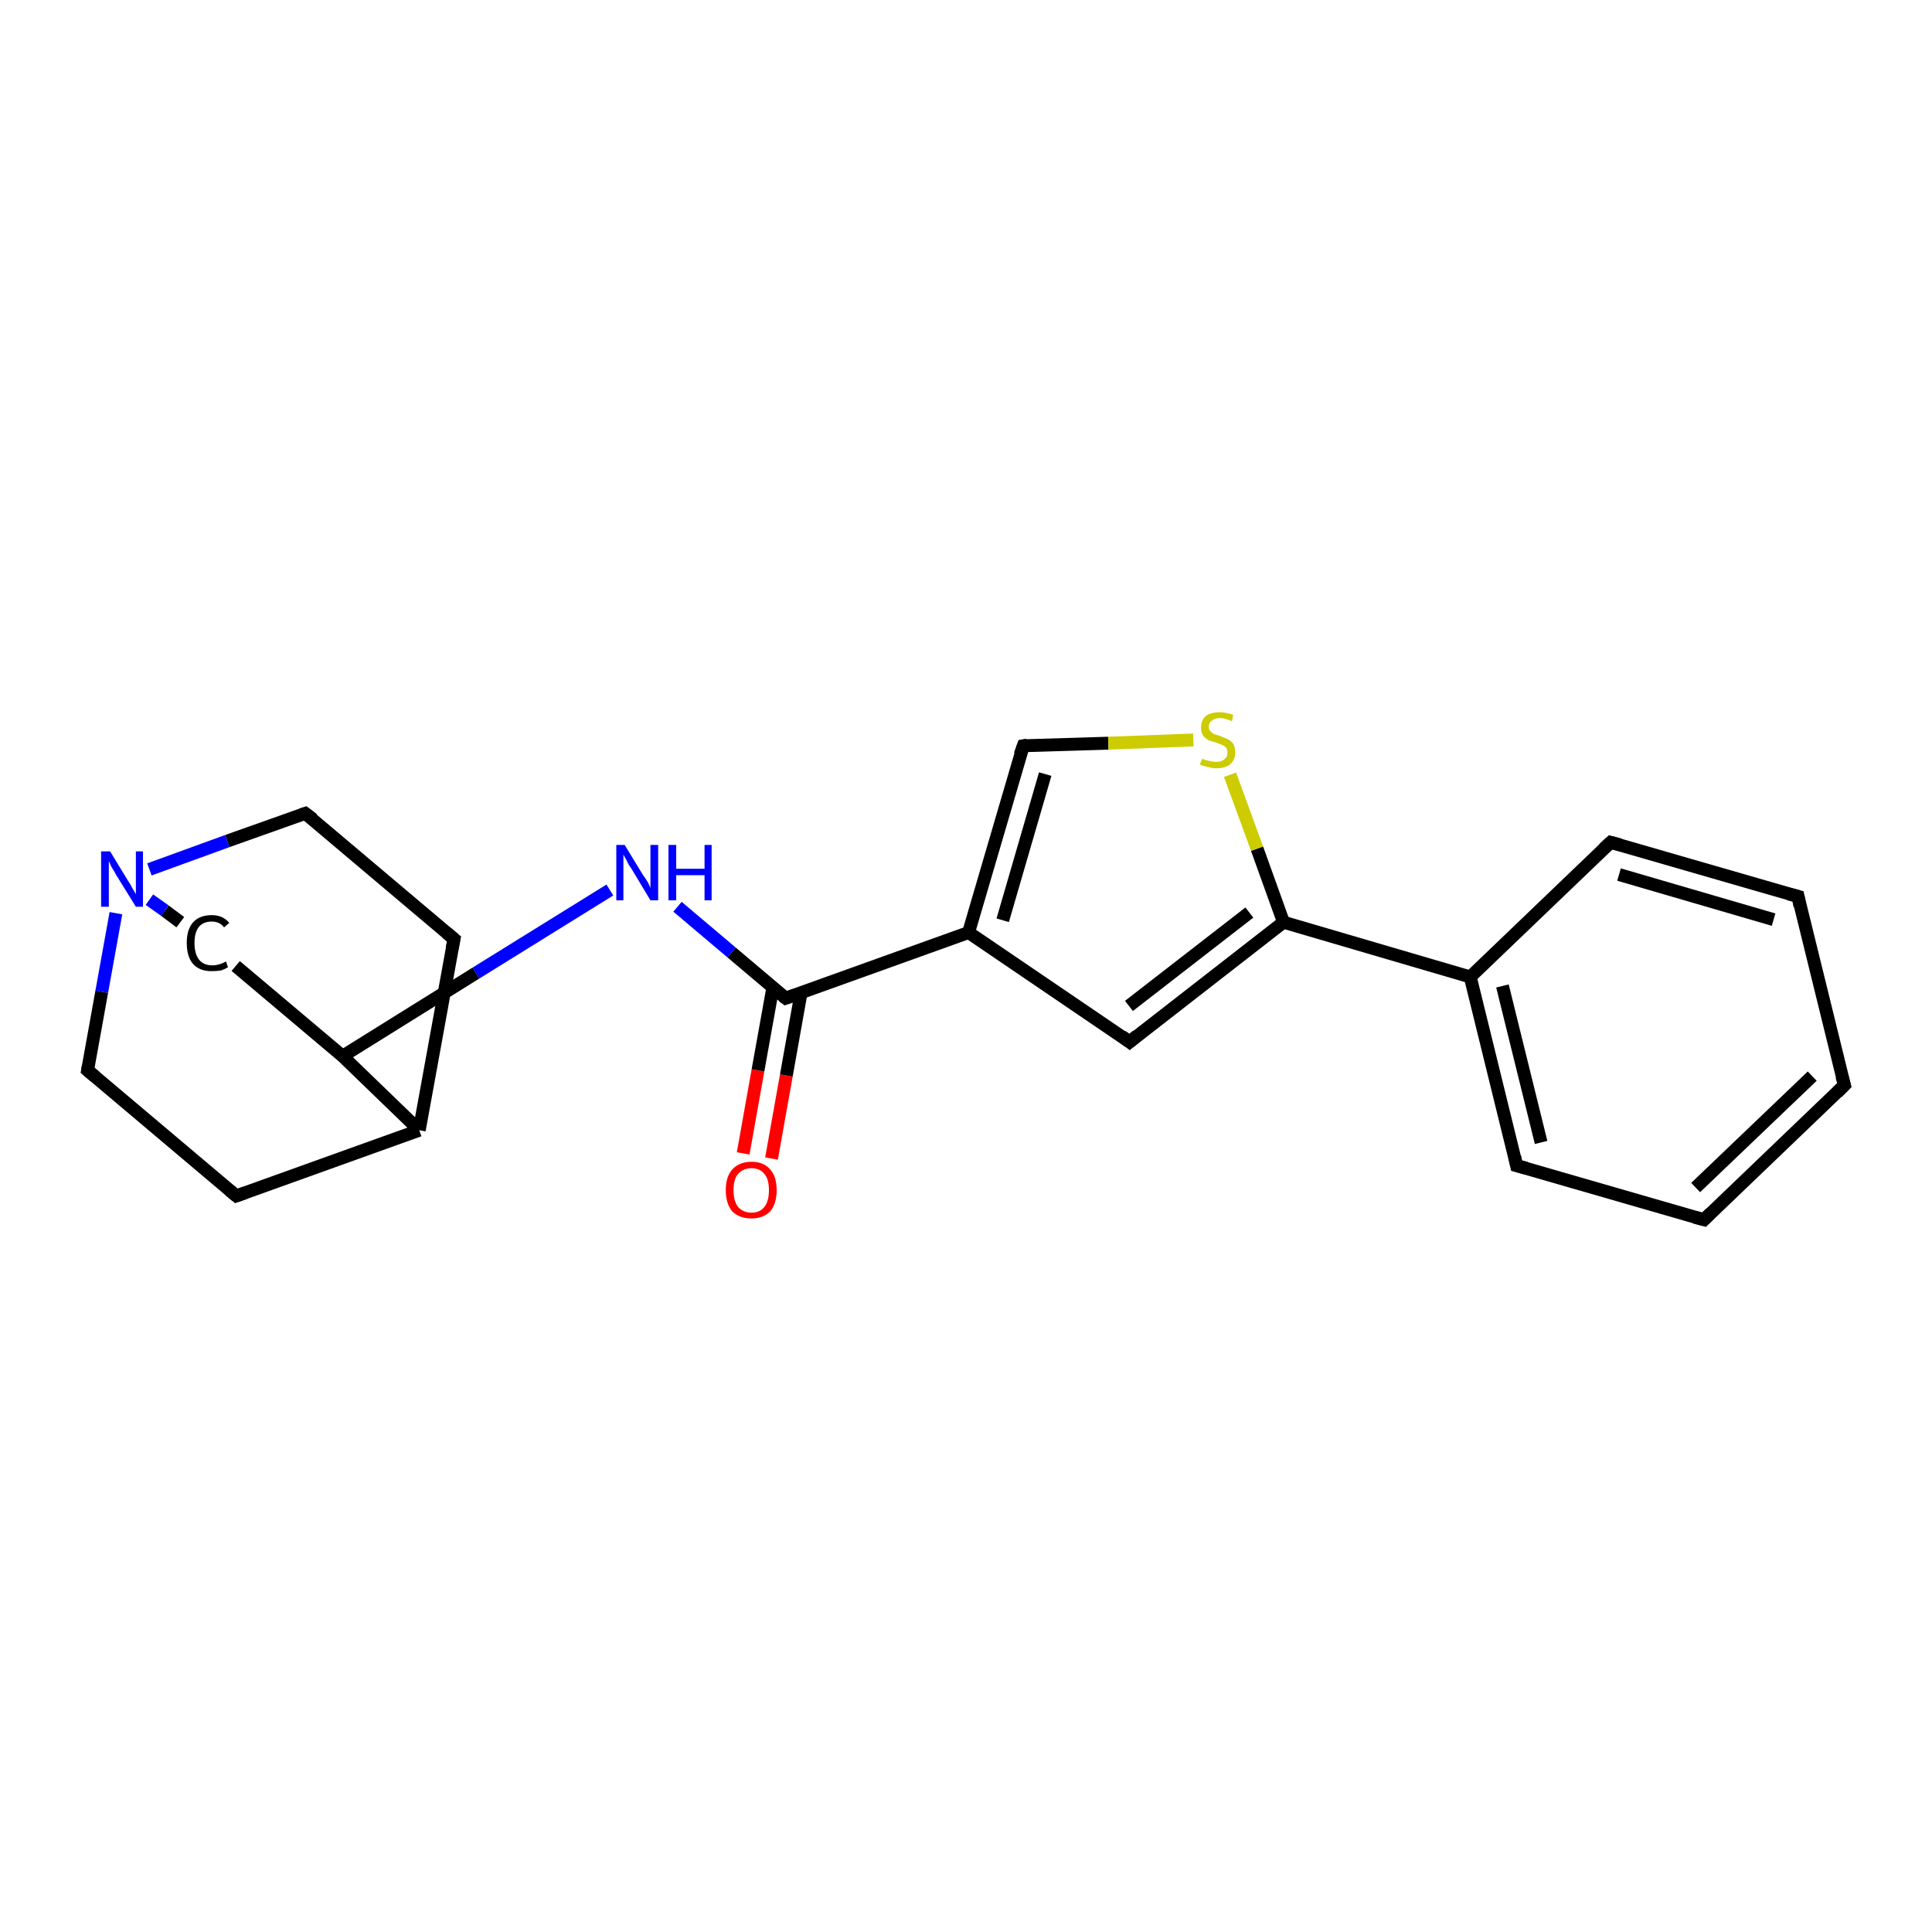<?xml version='1.0' encoding='iso-8859-1'?>
<svg version='1.1' baseProfile='full'
              xmlns='http://www.w3.org/2000/svg'
                      xmlns:rdkit='http://www.rdkit.org/xml'
                      xmlns:xlink='http://www.w3.org/1999/xlink'
                  xml:space='preserve'
width='300px' height='300px' viewBox='0 0 300 300'>
<!-- END OF HEADER -->
<rect style='opacity:1.0;fill:#FFFFFF;stroke:none' width='300.0' height='300.0' x='0.0' y='0.0'> </rect>
<path class='bond-0 atom-0 atom-1' d='M 115.4,179.1 L 117.7,166.2' style='fill:none;fill-rule:evenodd;stroke:#FF0000;stroke-width:2.0px;stroke-linecap:butt;stroke-linejoin:miter;stroke-opacity:1' />
<path class='bond-0 atom-0 atom-1' d='M 117.7,166.2 L 120.0,153.4' style='fill:none;fill-rule:evenodd;stroke:#000000;stroke-width:2.0px;stroke-linecap:butt;stroke-linejoin:miter;stroke-opacity:1' />
<path class='bond-0 atom-0 atom-1' d='M 119.8,179.9 L 122.1,167.0' style='fill:none;fill-rule:evenodd;stroke:#FF0000;stroke-width:2.0px;stroke-linecap:butt;stroke-linejoin:miter;stroke-opacity:1' />
<path class='bond-0 atom-0 atom-1' d='M 122.1,167.0 L 124.4,154.1' style='fill:none;fill-rule:evenodd;stroke:#000000;stroke-width:2.0px;stroke-linecap:butt;stroke-linejoin:miter;stroke-opacity:1' />
<path class='bond-1 atom-1 atom-2' d='M 122.0,155.0 L 113.6,147.9' style='fill:none;fill-rule:evenodd;stroke:#000000;stroke-width:2.0px;stroke-linecap:butt;stroke-linejoin:miter;stroke-opacity:1' />
<path class='bond-1 atom-1 atom-2' d='M 113.6,147.9 L 105.2,140.8' style='fill:none;fill-rule:evenodd;stroke:#0000FF;stroke-width:2.0px;stroke-linecap:butt;stroke-linejoin:miter;stroke-opacity:1' />
<path class='bond-2 atom-2 atom-3' d='M 94.7,138.2 L 73.9,151.1' style='fill:none;fill-rule:evenodd;stroke:#0000FF;stroke-width:2.0px;stroke-linecap:butt;stroke-linejoin:miter;stroke-opacity:1' />
<path class='bond-2 atom-2 atom-3' d='M 73.9,151.1 L 53.2,164.0' style='fill:none;fill-rule:evenodd;stroke:#000000;stroke-width:2.0px;stroke-linecap:butt;stroke-linejoin:miter;stroke-opacity:1' />
<path class='bond-3 atom-3 atom-4' d='M 53.2,164.0 L 36.6,150.0' style='fill:none;fill-rule:evenodd;stroke:#000000;stroke-width:2.0px;stroke-linecap:butt;stroke-linejoin:miter;stroke-opacity:1' />
<path class='bond-4 atom-4 atom-5' d='M 28.0,143.2 L 25.6,141.4' style='fill:none;fill-rule:evenodd;stroke:#000000;stroke-width:2.0px;stroke-linecap:butt;stroke-linejoin:miter;stroke-opacity:1' />
<path class='bond-4 atom-4 atom-5' d='M 25.6,141.4 L 23.2,139.7' style='fill:none;fill-rule:evenodd;stroke:#0000FF;stroke-width:2.0px;stroke-linecap:butt;stroke-linejoin:miter;stroke-opacity:1' />
<path class='bond-5 atom-5 atom-6' d='M 18.0,141.8 L 15.8,154.0' style='fill:none;fill-rule:evenodd;stroke:#0000FF;stroke-width:2.0px;stroke-linecap:butt;stroke-linejoin:miter;stroke-opacity:1' />
<path class='bond-5 atom-5 atom-6' d='M 15.8,154.0 L 13.6,166.2' style='fill:none;fill-rule:evenodd;stroke:#000000;stroke-width:2.0px;stroke-linecap:butt;stroke-linejoin:miter;stroke-opacity:1' />
<path class='bond-6 atom-6 atom-7' d='M 13.6,166.2 L 36.7,185.7' style='fill:none;fill-rule:evenodd;stroke:#000000;stroke-width:2.0px;stroke-linecap:butt;stroke-linejoin:miter;stroke-opacity:1' />
<path class='bond-7 atom-7 atom-8' d='M 36.7,185.7 L 65.1,175.5' style='fill:none;fill-rule:evenodd;stroke:#000000;stroke-width:2.0px;stroke-linecap:butt;stroke-linejoin:miter;stroke-opacity:1' />
<path class='bond-8 atom-8 atom-9' d='M 65.1,175.5 L 70.5,145.8' style='fill:none;fill-rule:evenodd;stroke:#000000;stroke-width:2.0px;stroke-linecap:butt;stroke-linejoin:miter;stroke-opacity:1' />
<path class='bond-9 atom-9 atom-10' d='M 70.5,145.8 L 47.4,126.3' style='fill:none;fill-rule:evenodd;stroke:#000000;stroke-width:2.0px;stroke-linecap:butt;stroke-linejoin:miter;stroke-opacity:1' />
<path class='bond-10 atom-1 atom-11' d='M 122.0,155.0 L 150.4,144.8' style='fill:none;fill-rule:evenodd;stroke:#000000;stroke-width:2.0px;stroke-linecap:butt;stroke-linejoin:miter;stroke-opacity:1' />
<path class='bond-11 atom-11 atom-12' d='M 150.4,144.8 L 158.9,115.8' style='fill:none;fill-rule:evenodd;stroke:#000000;stroke-width:2.0px;stroke-linecap:butt;stroke-linejoin:miter;stroke-opacity:1' />
<path class='bond-11 atom-11 atom-12' d='M 155.7,142.9 L 162.3,120.2' style='fill:none;fill-rule:evenodd;stroke:#000000;stroke-width:2.0px;stroke-linecap:butt;stroke-linejoin:miter;stroke-opacity:1' />
<path class='bond-12 atom-12 atom-13' d='M 158.9,115.8 L 172.1,115.4' style='fill:none;fill-rule:evenodd;stroke:#000000;stroke-width:2.0px;stroke-linecap:butt;stroke-linejoin:miter;stroke-opacity:1' />
<path class='bond-12 atom-12 atom-13' d='M 172.1,115.4 L 185.3,114.9' style='fill:none;fill-rule:evenodd;stroke:#CCCC00;stroke-width:2.0px;stroke-linecap:butt;stroke-linejoin:miter;stroke-opacity:1' />
<path class='bond-13 atom-13 atom-14' d='M 191.0,120.3 L 195.2,131.8' style='fill:none;fill-rule:evenodd;stroke:#CCCC00;stroke-width:2.0px;stroke-linecap:butt;stroke-linejoin:miter;stroke-opacity:1' />
<path class='bond-13 atom-13 atom-14' d='M 195.2,131.8 L 199.3,143.2' style='fill:none;fill-rule:evenodd;stroke:#000000;stroke-width:2.0px;stroke-linecap:butt;stroke-linejoin:miter;stroke-opacity:1' />
<path class='bond-14 atom-14 atom-15' d='M 199.3,143.2 L 175.4,161.8' style='fill:none;fill-rule:evenodd;stroke:#000000;stroke-width:2.0px;stroke-linecap:butt;stroke-linejoin:miter;stroke-opacity:1' />
<path class='bond-14 atom-14 atom-15' d='M 194.0,141.7 L 175.3,156.2' style='fill:none;fill-rule:evenodd;stroke:#000000;stroke-width:2.0px;stroke-linecap:butt;stroke-linejoin:miter;stroke-opacity:1' />
<path class='bond-15 atom-14 atom-16' d='M 199.3,143.2 L 228.3,151.7' style='fill:none;fill-rule:evenodd;stroke:#000000;stroke-width:2.0px;stroke-linecap:butt;stroke-linejoin:miter;stroke-opacity:1' />
<path class='bond-16 atom-16 atom-17' d='M 228.3,151.7 L 235.5,181.0' style='fill:none;fill-rule:evenodd;stroke:#000000;stroke-width:2.0px;stroke-linecap:butt;stroke-linejoin:miter;stroke-opacity:1' />
<path class='bond-16 atom-16 atom-17' d='M 233.3,153.1 L 239.3,177.4' style='fill:none;fill-rule:evenodd;stroke:#000000;stroke-width:2.0px;stroke-linecap:butt;stroke-linejoin:miter;stroke-opacity:1' />
<path class='bond-17 atom-17 atom-18' d='M 235.5,181.0 L 264.6,189.4' style='fill:none;fill-rule:evenodd;stroke:#000000;stroke-width:2.0px;stroke-linecap:butt;stroke-linejoin:miter;stroke-opacity:1' />
<path class='bond-18 atom-18 atom-19' d='M 264.6,189.4 L 286.4,168.5' style='fill:none;fill-rule:evenodd;stroke:#000000;stroke-width:2.0px;stroke-linecap:butt;stroke-linejoin:miter;stroke-opacity:1' />
<path class='bond-18 atom-18 atom-19' d='M 263.3,184.4 L 281.4,167.1' style='fill:none;fill-rule:evenodd;stroke:#000000;stroke-width:2.0px;stroke-linecap:butt;stroke-linejoin:miter;stroke-opacity:1' />
<path class='bond-19 atom-19 atom-20' d='M 286.4,168.5 L 279.2,139.2' style='fill:none;fill-rule:evenodd;stroke:#000000;stroke-width:2.0px;stroke-linecap:butt;stroke-linejoin:miter;stroke-opacity:1' />
<path class='bond-20 atom-20 atom-21' d='M 279.2,139.2 L 250.1,130.8' style='fill:none;fill-rule:evenodd;stroke:#000000;stroke-width:2.0px;stroke-linecap:butt;stroke-linejoin:miter;stroke-opacity:1' />
<path class='bond-20 atom-20 atom-21' d='M 275.4,142.8 L 251.4,135.8' style='fill:none;fill-rule:evenodd;stroke:#000000;stroke-width:2.0px;stroke-linecap:butt;stroke-linejoin:miter;stroke-opacity:1' />
<path class='bond-21 atom-8 atom-3' d='M 65.1,175.5 L 53.2,164.0' style='fill:none;fill-rule:evenodd;stroke:#000000;stroke-width:2.0px;stroke-linecap:butt;stroke-linejoin:miter;stroke-opacity:1' />
<path class='bond-22 atom-15 atom-11' d='M 175.4,161.8 L 150.4,144.8' style='fill:none;fill-rule:evenodd;stroke:#000000;stroke-width:2.0px;stroke-linecap:butt;stroke-linejoin:miter;stroke-opacity:1' />
<path class='bond-23 atom-21 atom-16' d='M 250.1,130.8 L 228.3,151.7' style='fill:none;fill-rule:evenodd;stroke:#000000;stroke-width:2.0px;stroke-linecap:butt;stroke-linejoin:miter;stroke-opacity:1' />
<path class='bond-24 atom-10 atom-5' d='M 47.4,126.3 L 35.3,130.6' style='fill:none;fill-rule:evenodd;stroke:#000000;stroke-width:2.0px;stroke-linecap:butt;stroke-linejoin:miter;stroke-opacity:1' />
<path class='bond-24 atom-10 atom-5' d='M 35.3,130.6 L 23.2,135.0' style='fill:none;fill-rule:evenodd;stroke:#0000FF;stroke-width:2.0px;stroke-linecap:butt;stroke-linejoin:miter;stroke-opacity:1' />
<path d='M 121.6,154.7 L 122.0,155.0 L 123.4,154.5' style='fill:none;stroke:#000000;stroke-width:2.0px;stroke-linecap:butt;stroke-linejoin:miter;stroke-opacity:1;' />
<path d='M 13.7,165.6 L 13.6,166.2 L 14.8,167.2' style='fill:none;stroke:#000000;stroke-width:2.0px;stroke-linecap:butt;stroke-linejoin:miter;stroke-opacity:1;' />
<path d='M 35.6,184.8 L 36.7,185.7 L 38.1,185.2' style='fill:none;stroke:#000000;stroke-width:2.0px;stroke-linecap:butt;stroke-linejoin:miter;stroke-opacity:1;' />
<path d='M 70.2,147.3 L 70.5,145.8 L 69.3,144.8' style='fill:none;stroke:#000000;stroke-width:2.0px;stroke-linecap:butt;stroke-linejoin:miter;stroke-opacity:1;' />
<path d='M 48.6,127.2 L 47.4,126.3 L 46.8,126.5' style='fill:none;stroke:#000000;stroke-width:2.0px;stroke-linecap:butt;stroke-linejoin:miter;stroke-opacity:1;' />
<path d='M 158.4,117.2 L 158.9,115.8 L 159.5,115.7' style='fill:none;stroke:#000000;stroke-width:2.0px;stroke-linecap:butt;stroke-linejoin:miter;stroke-opacity:1;' />
<path d='M 176.6,160.8 L 175.4,161.8 L 174.2,160.9' style='fill:none;stroke:#000000;stroke-width:2.0px;stroke-linecap:butt;stroke-linejoin:miter;stroke-opacity:1;' />
<path d='M 235.2,179.6 L 235.5,181.0 L 237.0,181.4' style='fill:none;stroke:#000000;stroke-width:2.0px;stroke-linecap:butt;stroke-linejoin:miter;stroke-opacity:1;' />
<path d='M 263.1,189.0 L 264.6,189.4 L 265.6,188.4' style='fill:none;stroke:#000000;stroke-width:2.0px;stroke-linecap:butt;stroke-linejoin:miter;stroke-opacity:1;' />
<path d='M 285.3,169.6 L 286.4,168.5 L 286.0,167.1' style='fill:none;stroke:#000000;stroke-width:2.0px;stroke-linecap:butt;stroke-linejoin:miter;stroke-opacity:1;' />
<path d='M 279.5,140.7 L 279.2,139.2 L 277.7,138.8' style='fill:none;stroke:#000000;stroke-width:2.0px;stroke-linecap:butt;stroke-linejoin:miter;stroke-opacity:1;' />
<path d='M 251.6,131.2 L 250.1,130.8 L 249.0,131.8' style='fill:none;stroke:#000000;stroke-width:2.0px;stroke-linecap:butt;stroke-linejoin:miter;stroke-opacity:1;' />
<path class='atom-0' d='M 112.7 184.8
Q 112.7 182.7, 113.7 181.6
Q 114.8 180.4, 116.7 180.4
Q 118.6 180.4, 119.6 181.6
Q 120.6 182.7, 120.6 184.8
Q 120.6 186.9, 119.6 188.1
Q 118.5 189.2, 116.7 189.2
Q 114.8 189.2, 113.7 188.1
Q 112.7 186.9, 112.7 184.8
M 116.7 188.3
Q 118.0 188.3, 118.7 187.4
Q 119.4 186.5, 119.4 184.8
Q 119.4 183.1, 118.7 182.3
Q 118.0 181.4, 116.7 181.4
Q 115.4 181.4, 114.6 182.3
Q 113.9 183.1, 113.9 184.8
Q 113.9 186.5, 114.6 187.4
Q 115.4 188.3, 116.7 188.3
' fill='#FF0000'/>
<path class='atom-2' d='M 97.0 131.2
L 99.8 135.8
Q 100.1 136.2, 100.6 137.0
Q 101.0 137.8, 101.0 137.9
L 101.0 131.2
L 102.2 131.2
L 102.2 139.8
L 101.0 139.8
L 98.0 134.8
Q 97.6 134.3, 97.3 133.6
Q 96.9 132.9, 96.8 132.7
L 96.8 139.8
L 95.7 139.8
L 95.7 131.2
L 97.0 131.2
' fill='#0000FF'/>
<path class='atom-2' d='M 103.8 131.2
L 105.0 131.2
L 105.0 134.9
L 109.4 134.9
L 109.4 131.2
L 110.5 131.2
L 110.5 139.8
L 109.4 139.8
L 109.4 135.9
L 105.0 135.9
L 105.0 139.8
L 103.8 139.8
L 103.8 131.2
' fill='#0000FF'/>
<path class='atom-4' d='M 29.0 146.4
Q 29.0 144.3, 30.0 143.2
Q 31.0 142.1, 32.9 142.1
Q 34.6 142.1, 35.6 143.3
L 34.8 144.0
Q 34.1 143.1, 32.9 143.1
Q 31.6 143.1, 30.9 143.9
Q 30.2 144.8, 30.2 146.4
Q 30.2 148.1, 30.9 149.0
Q 31.6 149.9, 33.0 149.9
Q 34.0 149.9, 35.1 149.3
L 35.4 150.2
Q 34.9 150.5, 34.3 150.7
Q 33.6 150.8, 32.8 150.8
Q 31.0 150.8, 30.0 149.7
Q 29.0 148.6, 29.0 146.4
' fill='#000000'/>
<path class='atom-5' d='M 17.1 132.2
L 19.9 136.8
Q 20.2 137.2, 20.6 138.0
Q 21.1 138.8, 21.1 138.9
L 21.1 132.2
L 22.2 132.2
L 22.2 140.8
L 21.1 140.8
L 18.0 135.8
Q 17.7 135.2, 17.3 134.6
Q 17.0 133.9, 16.9 133.7
L 16.9 140.8
L 15.7 140.8
L 15.7 132.2
L 17.1 132.2
' fill='#0000FF'/>
<path class='atom-13' d='M 186.7 117.8
Q 186.7 117.8, 187.1 118.0
Q 187.5 118.1, 188.0 118.2
Q 188.4 118.3, 188.9 118.3
Q 189.7 118.3, 190.1 117.9
Q 190.6 117.6, 190.6 116.9
Q 190.6 116.4, 190.4 116.1
Q 190.1 115.8, 189.8 115.7
Q 189.4 115.5, 188.8 115.3
Q 188.1 115.1, 187.6 114.9
Q 187.1 114.6, 186.8 114.2
Q 186.5 113.7, 186.5 113.0
Q 186.5 111.9, 187.2 111.2
Q 188.0 110.6, 189.4 110.6
Q 190.4 110.6, 191.5 111.0
L 191.3 112.0
Q 190.2 111.5, 189.5 111.5
Q 188.6 111.5, 188.2 111.9
Q 187.7 112.2, 187.7 112.8
Q 187.7 113.3, 187.9 113.5
Q 188.2 113.8, 188.5 114.0
Q 188.9 114.1, 189.5 114.3
Q 190.2 114.6, 190.7 114.8
Q 191.1 115.0, 191.5 115.5
Q 191.8 116.0, 191.8 116.9
Q 191.8 118.0, 191.0 118.7
Q 190.2 119.3, 188.9 119.3
Q 188.2 119.3, 187.6 119.1
Q 187.0 119.0, 186.3 118.7
L 186.7 117.8
' fill='#CCCC00'/>
</svg>
